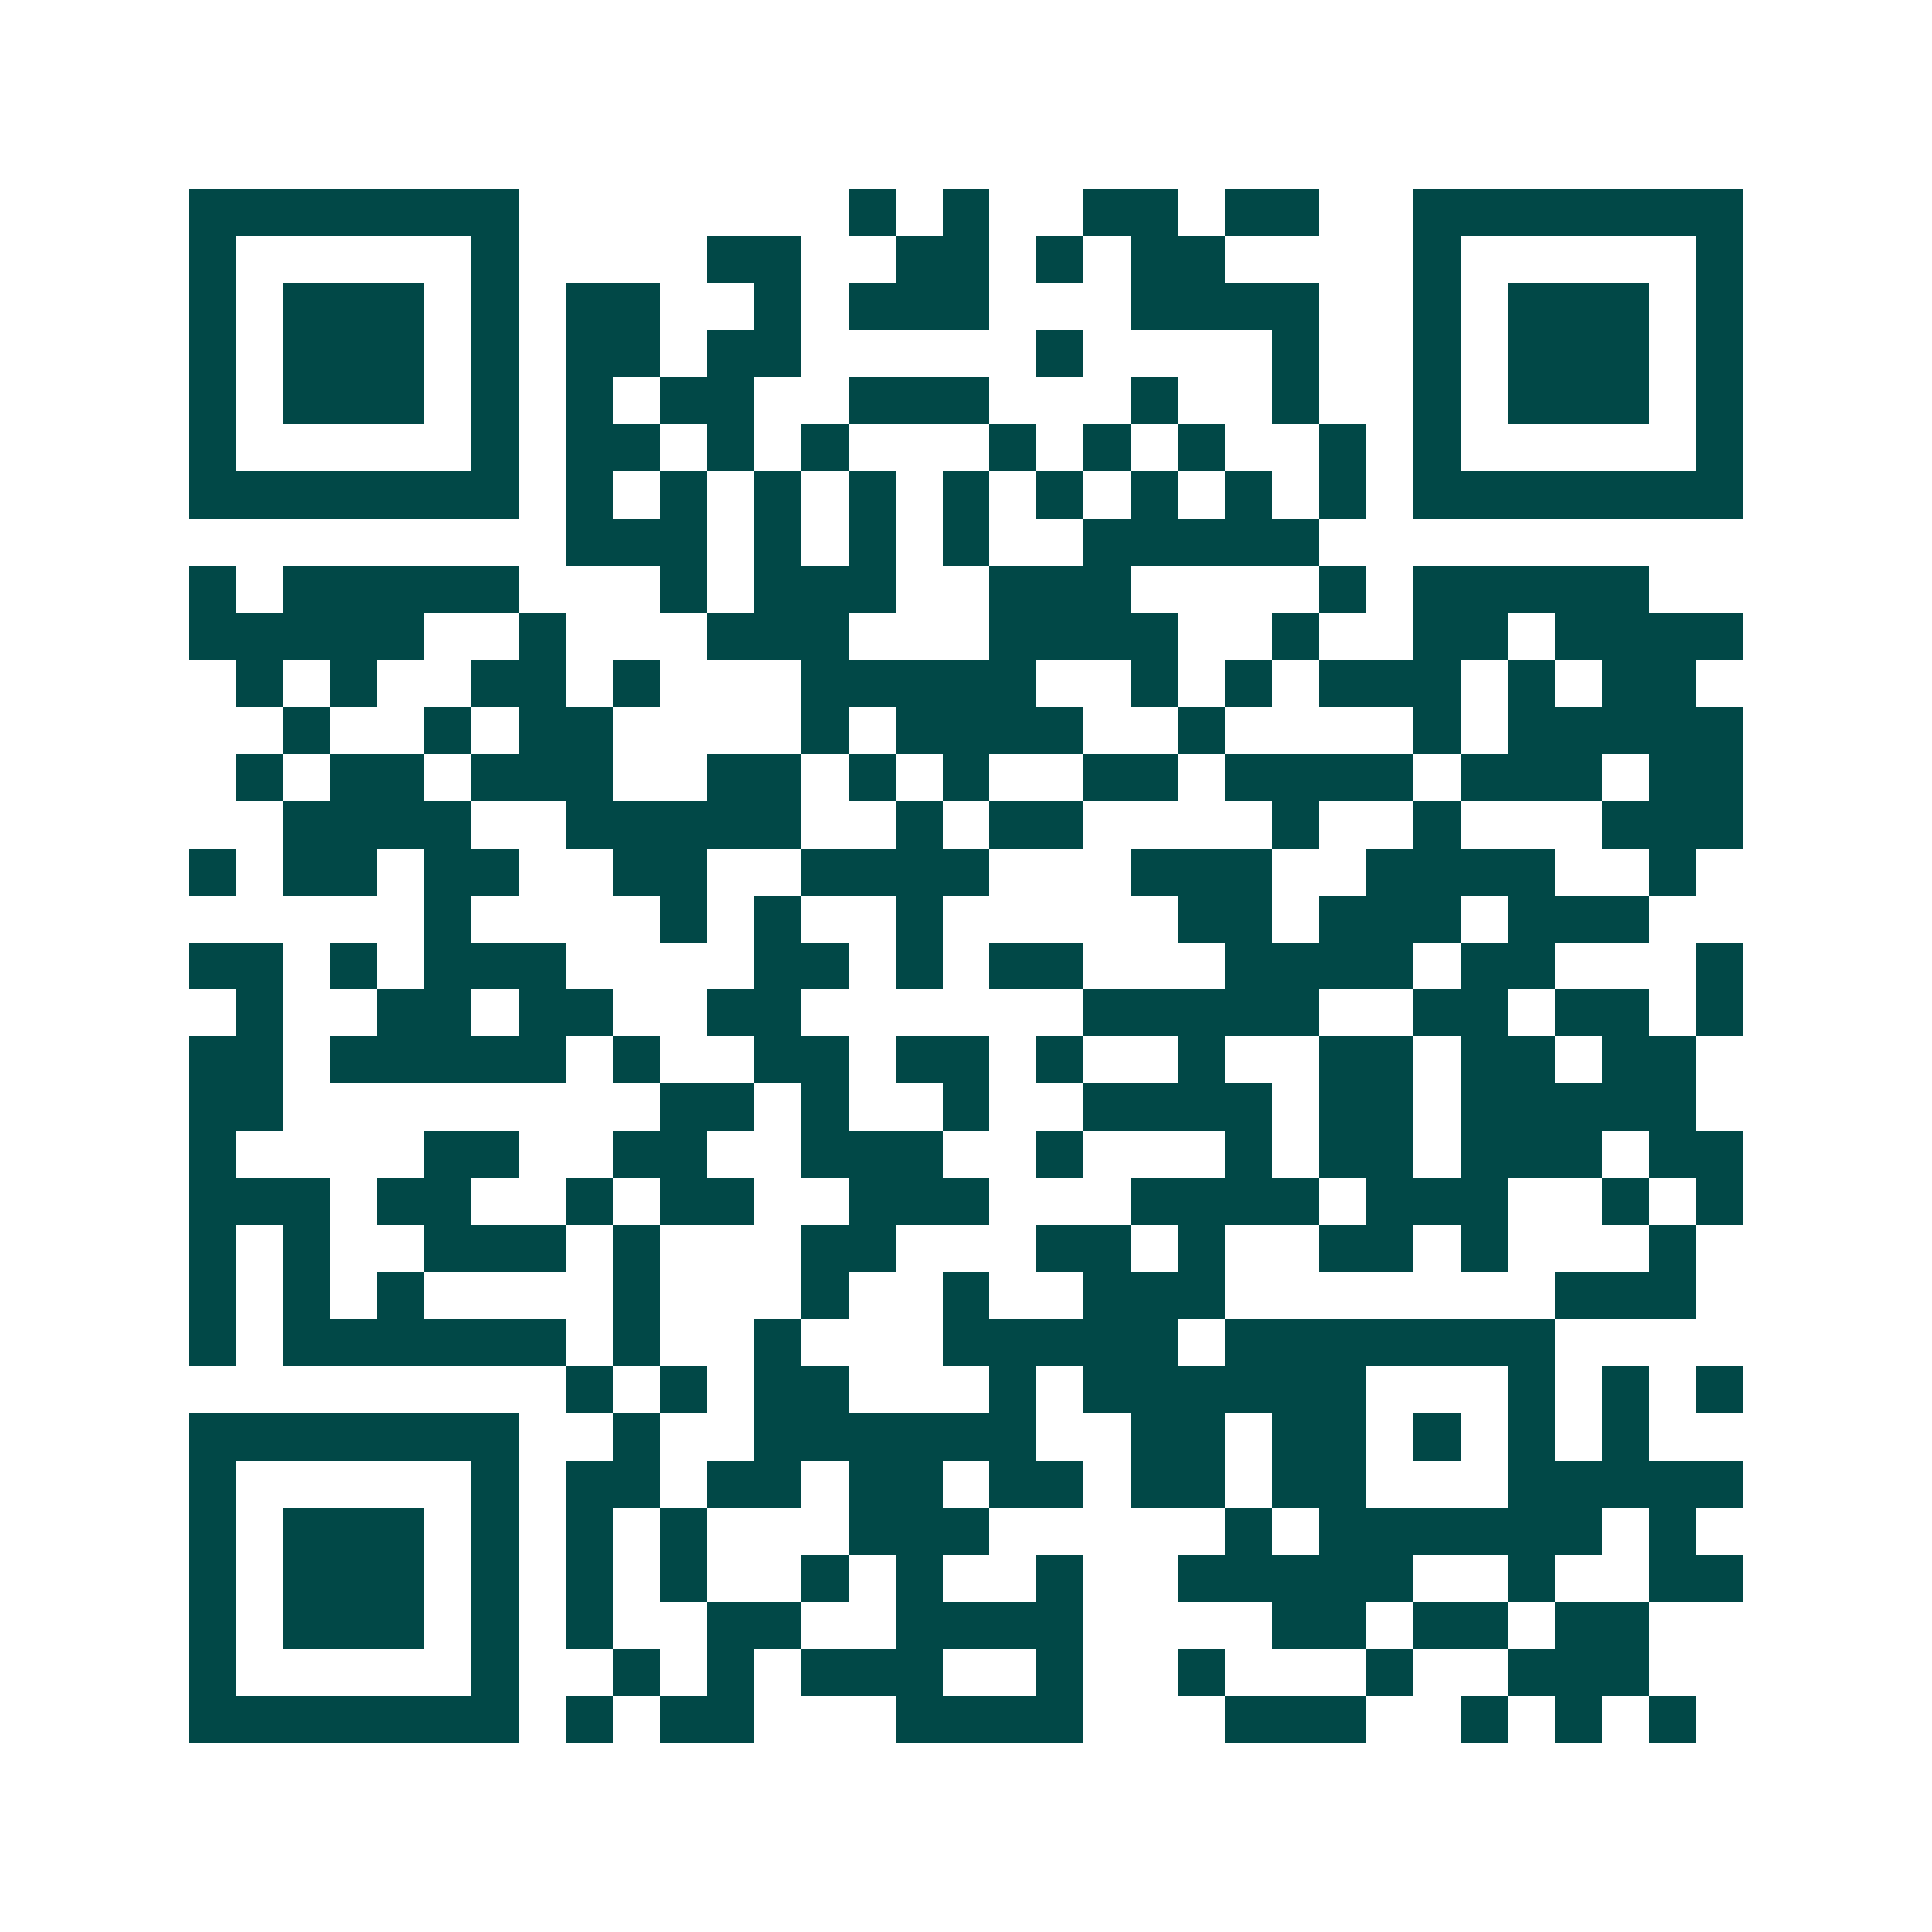 <svg xmlns="http://www.w3.org/2000/svg" width="200" height="200" viewBox="0 0 41 41" shape-rendering="crispEdges"><path fill="#ffffff" d="M0 0h41v41H0z"/><path stroke="#014847" d="M4 4.5h7m7 0h1m1 0h1m2 0h2m1 0h2m2 0h7M4 5.5h1m5 0h1m4 0h2m2 0h2m1 0h1m1 0h2m4 0h1m5 0h1M4 6.5h1m1 0h3m1 0h1m1 0h2m2 0h1m1 0h3m3 0h4m2 0h1m1 0h3m1 0h1M4 7.5h1m1 0h3m1 0h1m1 0h2m1 0h2m5 0h1m4 0h1m2 0h1m1 0h3m1 0h1M4 8.5h1m1 0h3m1 0h1m1 0h1m1 0h2m2 0h3m3 0h1m2 0h1m2 0h1m1 0h3m1 0h1M4 9.5h1m5 0h1m1 0h2m1 0h1m1 0h1m3 0h1m1 0h1m1 0h1m2 0h1m1 0h1m5 0h1M4 10.5h7m1 0h1m1 0h1m1 0h1m1 0h1m1 0h1m1 0h1m1 0h1m1 0h1m1 0h1m1 0h7M12 11.5h3m1 0h1m1 0h1m1 0h1m2 0h5M4 12.5h1m1 0h5m3 0h1m1 0h3m2 0h3m4 0h1m1 0h5M4 13.5h5m2 0h1m3 0h3m3 0h4m2 0h1m2 0h2m1 0h4M5 14.5h1m1 0h1m2 0h2m1 0h1m3 0h5m2 0h1m1 0h1m1 0h3m1 0h1m1 0h2M6 15.5h1m2 0h1m1 0h2m4 0h1m1 0h4m2 0h1m4 0h1m1 0h5M5 16.5h1m1 0h2m1 0h3m2 0h2m1 0h1m1 0h1m2 0h2m1 0h4m1 0h3m1 0h2M6 17.5h4m2 0h5m2 0h1m1 0h2m4 0h1m2 0h1m3 0h3M4 18.5h1m1 0h2m1 0h2m2 0h2m2 0h4m3 0h3m2 0h4m2 0h1M9 19.5h1m4 0h1m1 0h1m2 0h1m5 0h2m1 0h3m1 0h3M4 20.5h2m1 0h1m1 0h3m4 0h2m1 0h1m1 0h2m3 0h4m1 0h2m3 0h1M5 21.5h1m2 0h2m1 0h2m2 0h2m6 0h5m2 0h2m1 0h2m1 0h1M4 22.5h2m1 0h5m1 0h1m2 0h2m1 0h2m1 0h1m2 0h1m2 0h2m1 0h2m1 0h2M4 23.5h2m8 0h2m1 0h1m2 0h1m2 0h4m1 0h2m1 0h5M4 24.5h1m4 0h2m2 0h2m2 0h3m2 0h1m3 0h1m1 0h2m1 0h3m1 0h2M4 25.5h3m1 0h2m2 0h1m1 0h2m2 0h3m3 0h4m1 0h3m2 0h1m1 0h1M4 26.5h1m1 0h1m2 0h3m1 0h1m3 0h2m3 0h2m1 0h1m2 0h2m1 0h1m3 0h1M4 27.5h1m1 0h1m1 0h1m4 0h1m3 0h1m2 0h1m2 0h3m7 0h3M4 28.5h1m1 0h6m1 0h1m2 0h1m3 0h5m1 0h7M12 29.5h1m1 0h1m1 0h2m3 0h1m1 0h6m3 0h1m1 0h1m1 0h1M4 30.5h7m2 0h1m2 0h6m2 0h2m1 0h2m1 0h1m1 0h1m1 0h1M4 31.5h1m5 0h1m1 0h2m1 0h2m1 0h2m1 0h2m1 0h2m1 0h2m3 0h5M4 32.5h1m1 0h3m1 0h1m1 0h1m1 0h1m3 0h3m5 0h1m1 0h6m1 0h1M4 33.5h1m1 0h3m1 0h1m1 0h1m1 0h1m2 0h1m1 0h1m2 0h1m2 0h5m2 0h1m2 0h2M4 34.5h1m1 0h3m1 0h1m1 0h1m2 0h2m2 0h4m4 0h2m1 0h2m1 0h2M4 35.5h1m5 0h1m2 0h1m1 0h1m1 0h3m2 0h1m2 0h1m3 0h1m2 0h3M4 36.5h7m1 0h1m1 0h2m3 0h4m3 0h3m2 0h1m1 0h1m1 0h1"/></svg>
